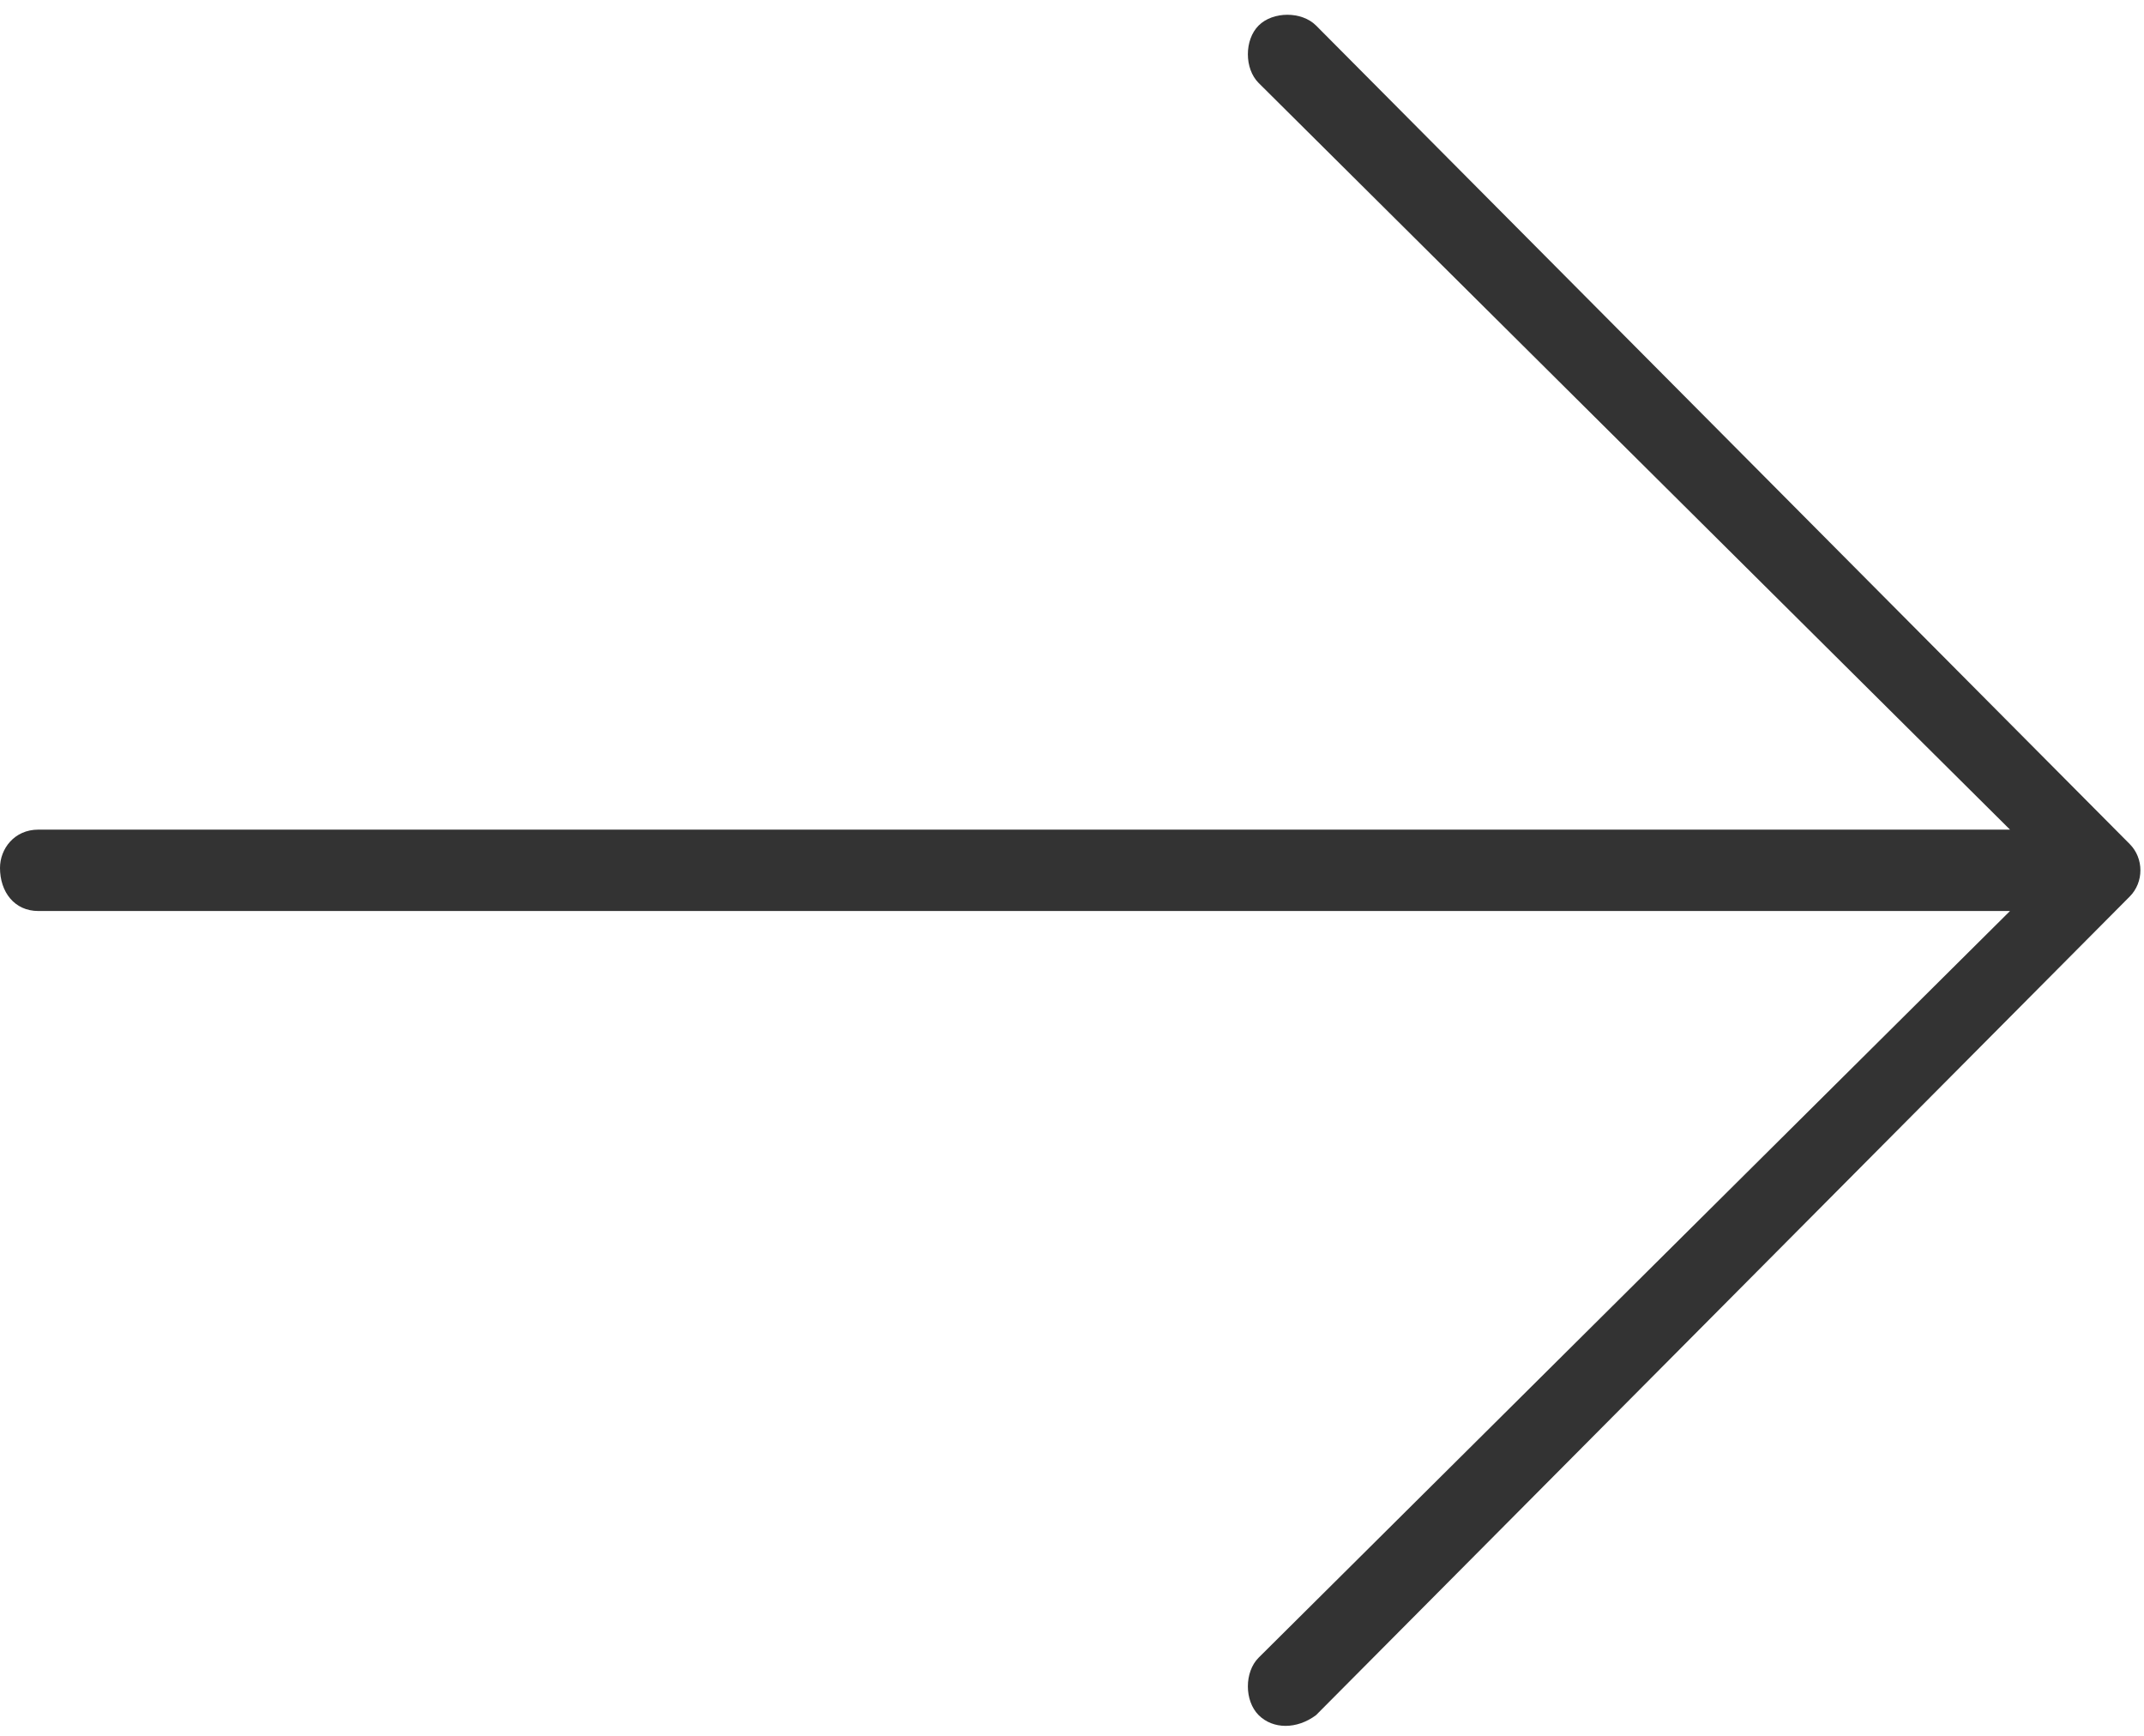 <svg width="42" height="34" viewBox="0 0 42 34" fill="none" xmlns="http://www.w3.org/2000/svg">
<path d="M25.781 0.5L41.719 16.531C42 16.812 42 17.281 41.719 17.562L25.781 33.594C25.406 33.875 24.938 33.875 24.656 33.594C24.375 33.312 24.375 32.75 24.656 32.469L39.375 17.844H0.75C0.281 17.844 0 17.469 0 17C0 16.625 0.281 16.25 0.75 16.25H39.375L24.656 1.625C24.375 1.344 24.375 0.781 24.656 0.5C24.938 0.219 25.5 0.219 25.781 0.5Z" fill="#333333"/>
</svg>

